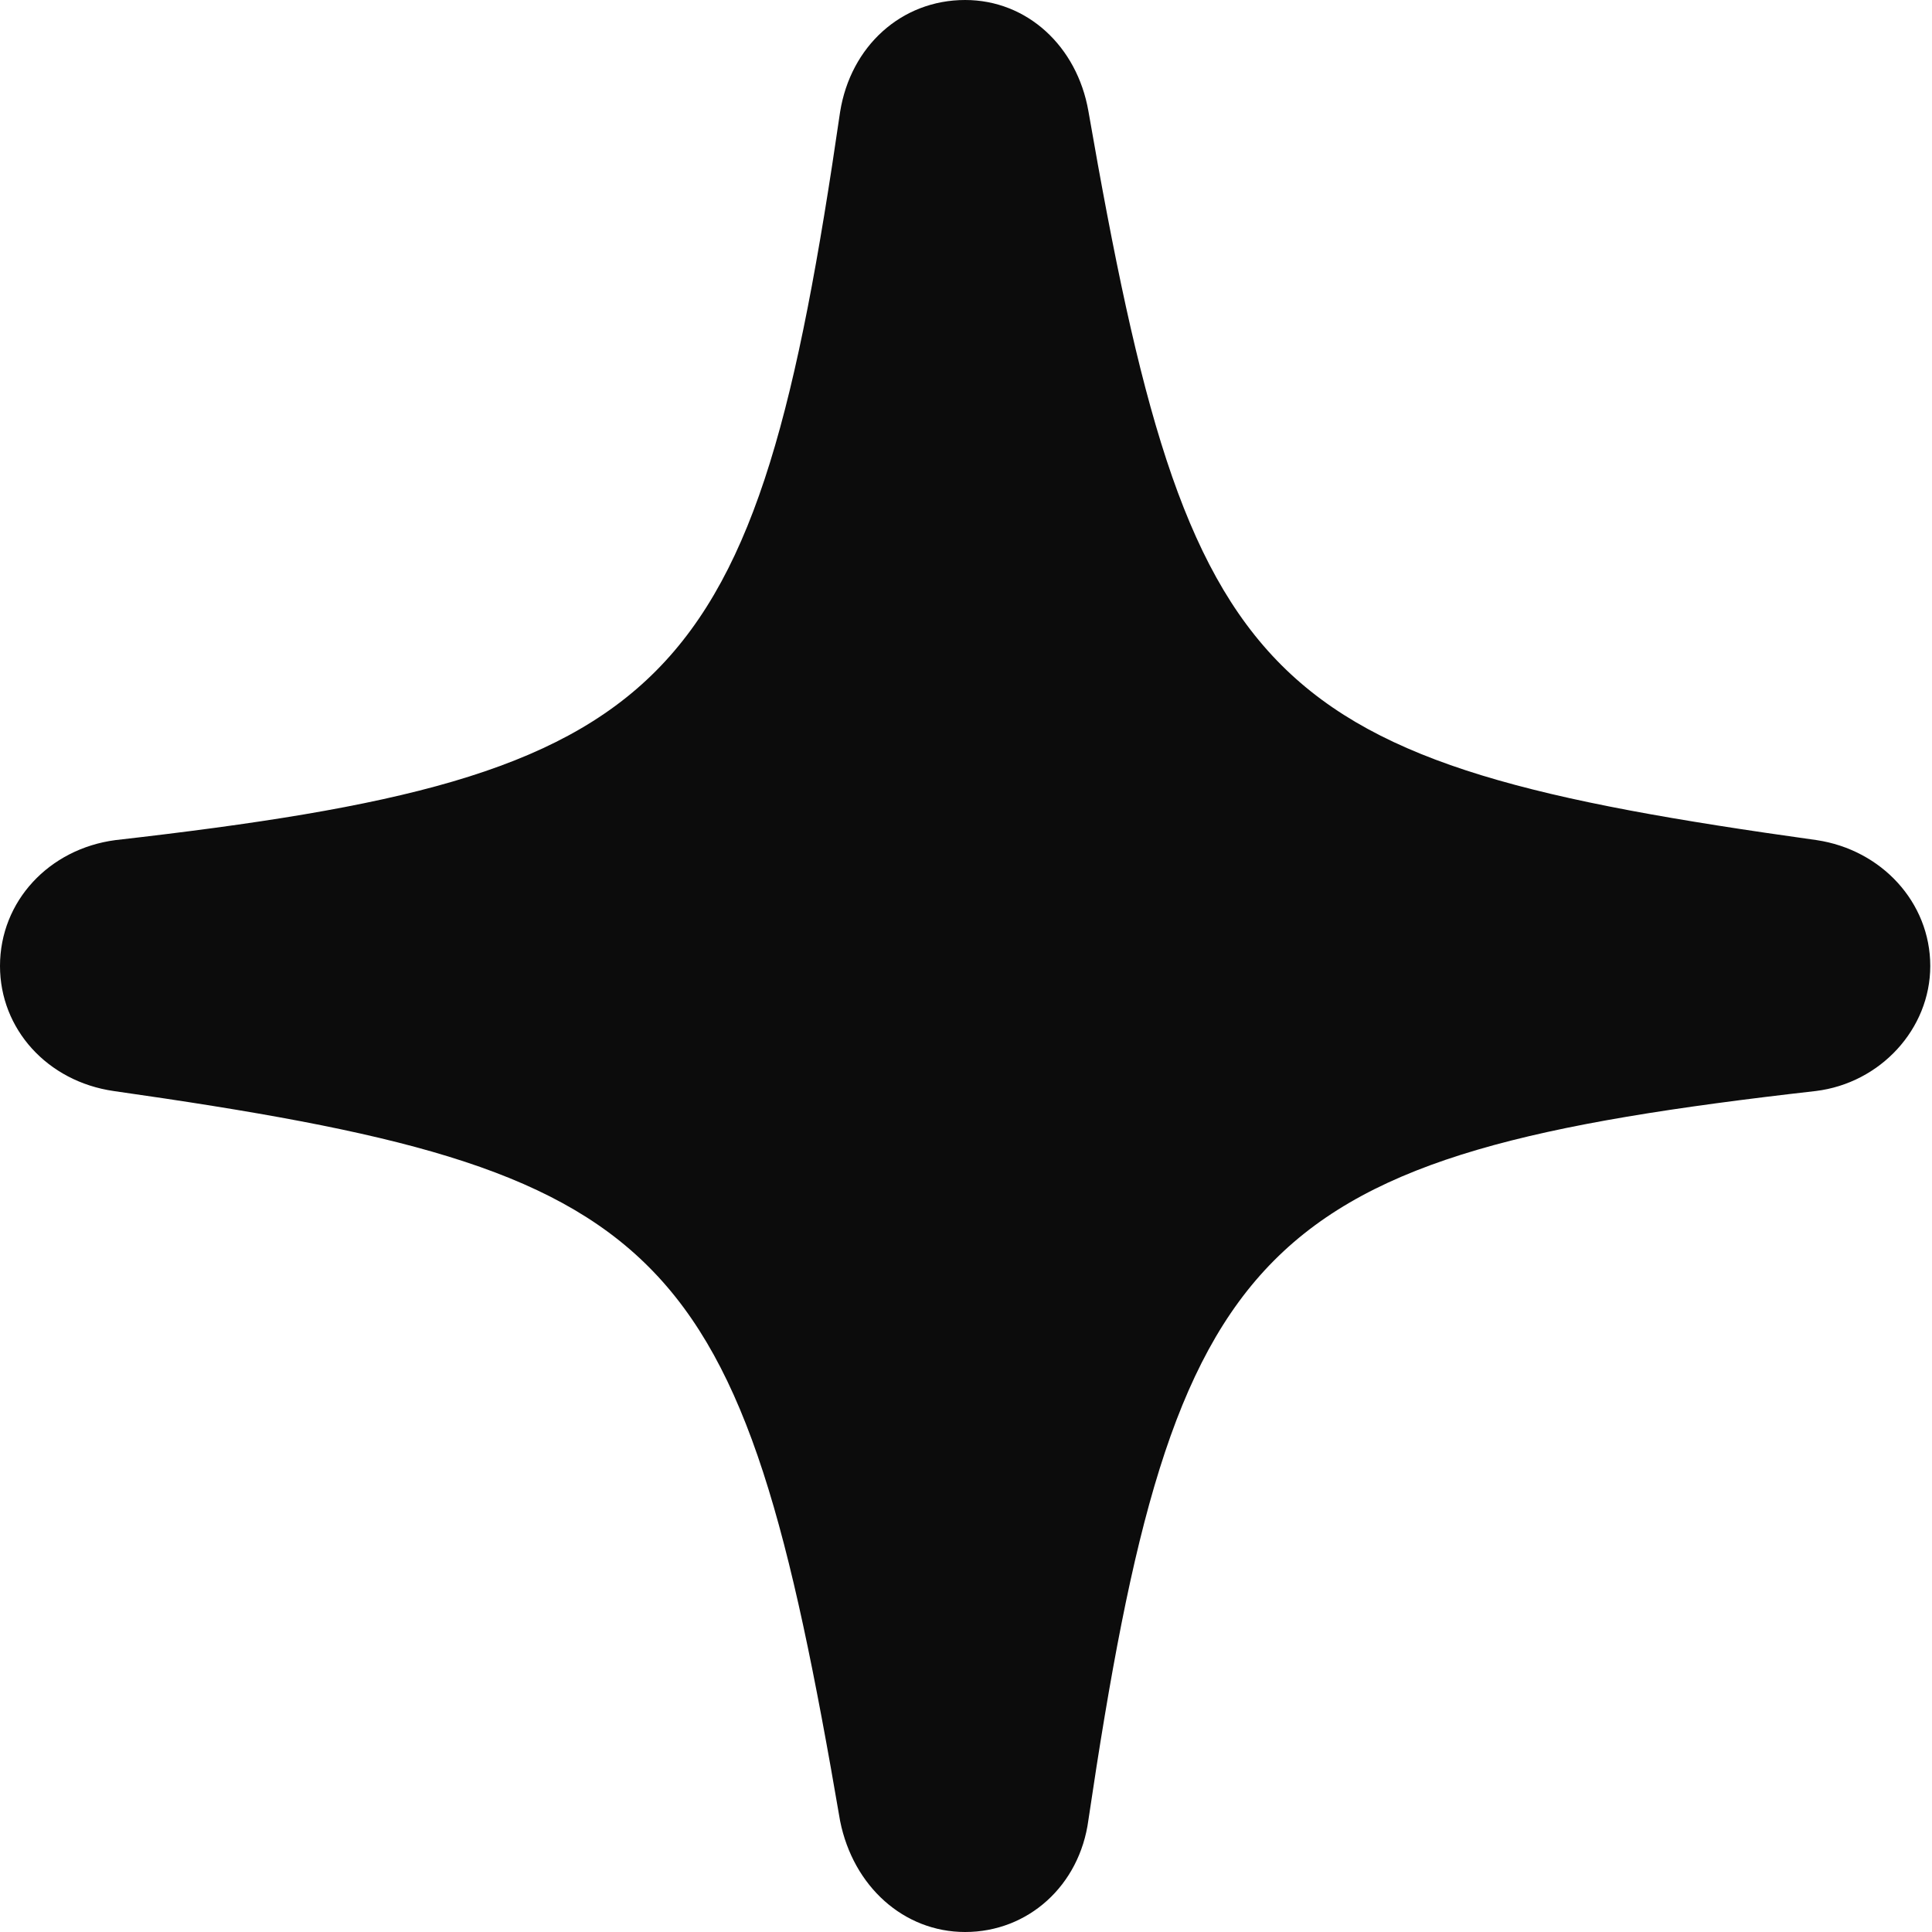 <svg width="49" height="49" viewBox="0 0 49 49" fill="none" xmlns="http://www.w3.org/2000/svg">
<path d="M24.478 49C26.074 49 27.382 47.825 27.604 46.162C29.799 31.351 31.817 29.289 46.051 27.671C47.692 27.471 48.956 26.096 48.956 24.5C48.956 22.881 47.714 21.551 46.073 21.307C31.928 19.334 30.176 17.605 27.604 2.816C27.316 1.175 26.052 0 24.478 0C22.859 0 21.573 1.175 21.307 2.838C19.157 17.627 17.139 19.689 2.927 21.307C1.242 21.529 0 22.859 0 24.5C0 26.096 1.197 27.427 2.882 27.671C17.05 29.688 18.779 31.395 21.307 46.184C21.64 47.847 22.926 49 24.478 49Z" fill="#0C0C0C"/>
</svg>
